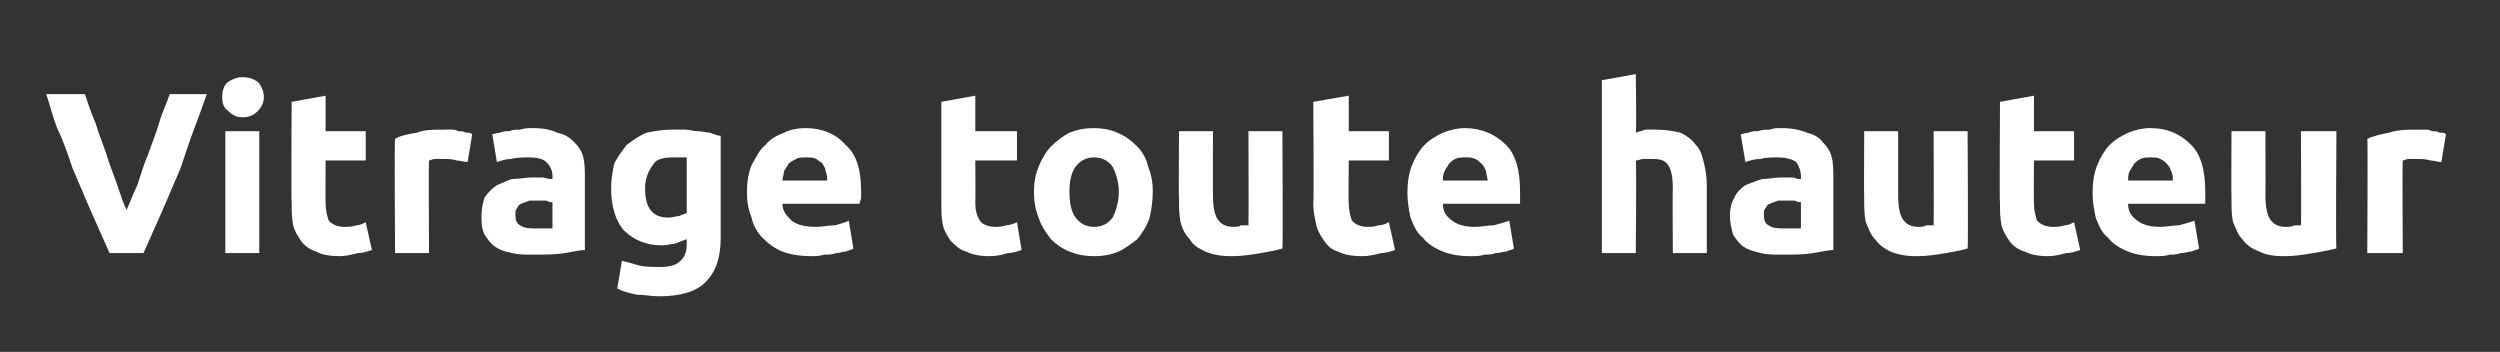 <?xml version="1.0" standalone="no"?><!DOCTYPE svg PUBLIC "-//W3C//DTD SVG 1.1//EN" "http://www.w3.org/Graphics/SVG/1.1/DTD/svg11.dtd"><svg xmlns="http://www.w3.org/2000/svg" version="1.1" width="162px" height="22.8px" viewBox="0 -2 162 22.8" style="top:-2px"><rect x="0" y="-2" width="162" height="22.8" fill="#333333" stroke="none"/><desc>Vitrage toute hauteur</desc><defs/><g id="Polygon16592"><path d="m7.1 14.4c-.4-.9-.8-1.8-1.2-2.7c-.4-.9-.8-1.9-1.2-2.8c-.3-.9-.6-1.8-1-2.6c-.3-.8-.5-1.6-.7-2.2c0 0 2.5 0 2.5 0c.2.6.4 1.2.7 1.9c.2.7.5 1.4.7 2c.2.7.5 1.4.7 2c.2.6.4 1.2.6 1.6c.2-.4.4-1 .7-1.6c.2-.6.4-1.3.7-2c.2-.6.5-1.3.7-2c.2-.7.5-1.3.7-1.9c0 0 2.4 0 2.4 0c-.2.6-.5 1.4-.8 2.2c-.3.8-.6 1.7-.9 2.6c-.4.9-.8 1.9-1.2 2.8c-.4.9-.8 1.8-1.2 2.7c0 0-2.2 0-2.2 0zm9.7 0l-2.2 0l0-7.9l2.2 0l0 7.9zm.3-10.1c0 .4-.2.7-.4.9c-.3.3-.6.4-1 .4c-.3 0-.6-.1-.9-.4c-.3-.2-.4-.5-.4-.9c0-.4.1-.8.4-1c.3-.2.6-.3.9-.3c.4 0 .7.1 1 .3c.2.2.4.6.4 1zm1.8.3l2.2-.4l0 2.3l2.6 0l0 1.9l-2.6 0c0 0-.02 2.75 0 2.8c0 .4.1.8.2 1.1c.2.2.5.4 1 .4c.3 0 .5 0 .8-.1c.2 0 .4-.1.6-.2c0 0 .4 1.8.4 1.8c-.3.1-.6.2-.9.2c-.4.1-.8.2-1.2.2c-.6 0-1.2-.1-1.5-.3c-.4-.1-.8-.4-1-.7c-.2-.3-.4-.6-.5-1c-.1-.5-.1-.9-.1-1.4c-.04-.02 0-6.6 0-6.6zm11.4 3.9c-.2 0-.5-.1-.7-.1c-.3-.1-.6-.1-.9-.1c-.1 0-.3 0-.5 0c-.2 0-.3.1-.4.1c-.03-.01 0 6 0 6l-2.2 0c0 0-.05-7.44 0-7.4c.3-.2.8-.3 1.4-.4c.5-.2 1.1-.2 1.8-.2c.1 0 .2 0 .4 0c.2 0 .3 0 .5.1c.2 0 .3 0 .5.1c.2 0 .3 0 .4.1c0 0-.3 1.8-.3 1.8zm4.4 4.3c.2 0 .4 0 .6 0c.2 0 .4 0 .5 0c0 0 0-1.7 0-1.7c-.1 0-.2 0-.4-.1c-.2 0-.4 0-.5 0c-.2 0-.4 0-.6 0c-.2.1-.3.1-.5.2c-.1 0-.2.1-.3.3c-.1.1-.1.2-.1.4c0 .4.1.6.3.7c.3.2.6.2 1 .2zm-.2-6.5c.7 0 1.2.1 1.6.3c.5.1.8.3 1.1.6c.3.3.5.6.6 1c.1.4.1.9.1 1.3c0 0 0 4.7 0 4.7c-.3 0-.7.1-1.3.2c-.6.1-1.3.1-2.1.1c-.5 0-.9 0-1.3-.1c-.5-.1-.8-.2-1.1-.4c-.3-.2-.5-.5-.7-.8c-.2-.4-.2-.8-.2-1.2c0-.5.1-.9.2-1.2c.2-.3.5-.6.8-.8c.3-.1.6-.3 1-.4c.4 0 .9-.1 1.3-.1c.3 0 .5 0 .7 0c.3.1.5.1.6.1c0 0 0-.2 0-.2c0-.3-.1-.6-.4-.9c-.2-.2-.6-.3-1.1-.3c-.4 0-.8 0-1.2.1c-.3 0-.6.1-.9.2c0 0-.3-1.8-.3-1.8c.1 0 .3-.1.5-.1c.2-.1.4-.1.6-.1c.2-.1.5-.1.7-.1c.3-.1.6-.1.8-.1zm7.3 3.9c0 1.3.5 1.9 1.5 1.9c.3 0 .5-.1.7-.1c.2-.1.3-.1.5-.2c0 0 0-3.6 0-3.6c-.1 0-.3 0-.4 0c-.2 0-.3 0-.5 0c-.6 0-1.1.1-1.3.5c-.3.4-.5.9-.5 1.5zm4.9 3.2c0 1.3-.3 2.2-1 2.9c-.6.6-1.6.9-3 .9c-.5 0-.9-.1-1.4-.1c-.5-.1-.9-.2-1.3-.4c0 0 .3-1.8.3-1.8c.4.1.8.2 1.1.3c.4.1.9.1 1.3.1c.7 0 1.1-.1 1.4-.4c.3-.3.4-.6.4-1.1c0 0 0-.3 0-.3c-.3.1-.5.2-.8.3c-.2 0-.5.1-.8.1c-1.1 0-1.9-.4-2.5-1c-.5-.6-.8-1.5-.8-2.7c0-.6.1-1.1.2-1.6c.2-.4.5-.8.8-1.2c.4-.3.8-.6 1.3-.8c.5-.1 1-.2 1.7-.2c.2 0 .5 0 .8 0c.3 0 .5.1.8.1c.3 0 .6.1.8.1c.3.1.5.2.7.2c0 0 0 6.6 0 6.6zm1.7-2.9c0-.7.1-1.3.3-1.8c.3-.5.5-1 .9-1.3c.3-.4.7-.6 1.2-.8c.4-.2.9-.3 1.4-.3c1.1 0 2 .4 2.6 1.1c.7.6 1 1.6 1 3c0 .1 0 .2 0 .4c0 .1-.1.3-.1.4c0 0-5 0-5 0c0 .5.3.8.6 1.1c.4.3.9.4 1.6.4c.4 0 .8-.1 1.2-.1c.4-.1.7-.2.9-.3c0 0 .3 1.8.3 1.8c-.1.1-.3.1-.5.2c-.2 0-.4.1-.6.1c-.3.1-.5.1-.8.1c-.3.1-.6.1-.8.1c-.7 0-1.4-.1-1.9-.3c-.5-.2-.9-.5-1.3-.9c-.3-.3-.6-.8-.7-1.3c-.2-.5-.3-1-.3-1.6zm5.2-.8c0-.2 0-.4-.1-.6c0-.2-.1-.3-.2-.5c-.1-.1-.3-.2-.4-.3c-.2-.1-.4-.1-.7-.1c-.2 0-.5 0-.6.1c-.2.1-.4.2-.5.3c-.1.2-.2.3-.3.5c0 .2-.1.4-.1.6c0 0 2.9 0 2.9 0zm7.4-5.1l2.2-.4l0 2.3l2.7 0l0 1.9l-2.7 0c0 0 .02 2.75 0 2.8c0 .4.1.8.3 1.1c.1.2.5.4 1 .4c.2 0 .4 0 .7-.1c.2 0 .5-.1.7-.2c0 0 .3 1.8.3 1.8c-.3.1-.6.2-.9.2c-.3.1-.7.2-1.2.2c-.6 0-1.1-.1-1.5-.3c-.4-.1-.7-.4-1-.7c-.2-.3-.4-.6-.5-1c-.1-.5-.1-.9-.1-1.4c0-.02 0-6.6 0-6.6zm13.7 5.8c0 .7-.1 1.2-.2 1.7c-.2.6-.5 1-.8 1.4c-.4.3-.8.6-1.2.8c-.5.2-1 .3-1.6.3c-.6 0-1.1-.1-1.6-.3c-.5-.2-.9-.5-1.2-.8c-.3-.4-.6-.8-.8-1.4c-.2-.5-.3-1-.3-1.7c0-.6.1-1.1.3-1.6c.2-.5.5-1 .8-1.3c.4-.4.8-.7 1.2-.9c.5-.2 1-.3 1.6-.3c.5 0 1.1.1 1.5.3c.5.2.9.5 1.3.9c.3.3.6.8.7 1.3c.2.5.3 1 .3 1.6zm-2.2 0c0-.6-.2-1.2-.4-1.6c-.3-.4-.7-.6-1.2-.6c-.5 0-.9.2-1.2.6c-.3.4-.4 1-.4 1.6c0 .7.1 1.3.4 1.7c.3.4.7.6 1.2.6c.5 0 .9-.2 1.2-.6c.2-.4.4-1 .4-1.7zm10.6 3.7c-.3.1-.8.2-1.4.3c-.6.1-1.2.2-1.9.2c-.7 0-1.2-.1-1.7-.3c-.4-.2-.8-.4-1-.8c-.3-.3-.5-.7-.6-1.1c-.1-.5-.1-1-.1-1.5c-.03.01 0-4.4 0-4.4l2.2 0c0 0-.01 4.14 0 4.1c0 .8.1 1.3.3 1.6c.2.3.5.5 1 .5c.2 0 .4 0 .5-.1c.2 0 .4 0 .5 0c.02 0 0-6.1 0-6.1l2.2 0c0 0 .04 7.62 0 7.6zm2-9.5l2.3-.4l0 2.3l2.6 0l0 1.9l-2.6 0c0 0-.03 2.75 0 2.8c0 .4.1.8.2 1.1c.2.2.5.4 1 .4c.2 0 .5 0 .7-.1c.3 0 .5-.1.7-.2c0 0 .4 1.8.4 1.8c-.3.1-.6.2-.9.2c-.4.1-.8.2-1.2.2c-.7 0-1.2-.1-1.6-.3c-.4-.1-.7-.4-.9-.7c-.2-.3-.4-.6-.5-1c-.1-.5-.2-.9-.2-1.4c.05-.02 0-6.6 0-6.6zm6.1 5.9c0-.7.1-1.3.3-1.8c.2-.5.5-1 .8-1.3c.4-.4.8-.6 1.2-.8c.5-.2 1-.3 1.4-.3c1.1 0 2 .4 2.7 1.1c.6.6.9 1.6.9 3c0 .1 0 .2 0 .4c0 .1 0 .3 0 .4c0 0-5 0-5 0c0 .5.2.8.6 1.1c.4.3.9.4 1.5.4c.4 0 .8-.1 1.2-.1c.4-.1.7-.2 1-.3c0 0 .3 1.8.3 1.8c-.1.1-.3.1-.5.2c-.2 0-.4.1-.7.1c-.2.1-.5.1-.7.1c-.3.1-.6.1-.9.1c-.7 0-1.3-.1-1.8-.3c-.5-.2-1-.5-1.3-.9c-.4-.3-.6-.8-.8-1.3c-.1-.5-.2-1-.2-1.6zm5.2-.8c0-.2-.1-.4-.1-.6c-.1-.2-.1-.3-.3-.5c-.1-.1-.2-.2-.4-.3c-.2-.1-.4-.1-.6-.1c-.3 0-.5 0-.7.1c-.2.1-.3.2-.4.3c-.1.2-.2.3-.3.5c-.1.2-.1.4-.1.6c0 0 2.9 0 2.9 0zm7.4 4.7l0-11.2l2.2-.4c0 0 .05 3.77 0 3.8c.2-.1.4-.1.6-.2c.3 0 .5 0 .7 0c.6 0 1.2.1 1.6.2c.4.2.7.4 1 .8c.3.3.4.7.5 1.1c.1.4.2.9.2 1.5c0-.04 0 4.4 0 4.4l-2.2 0c0 0-.03-4.17 0-4.2c0-.7-.1-1.2-.3-1.5c-.2-.3-.5-.4-1-.4c-.2 0-.4 0-.6 0c-.2 0-.3.1-.5.1c.05.02 0 6 0 6l-2.2 0zm11.8-1.6c.2 0 .4 0 .6 0c.2 0 .4 0 .5 0c0 0 0-1.7 0-1.7c-.1 0-.2 0-.4-.1c-.2 0-.3 0-.5 0c-.2 0-.4 0-.6 0c-.2.1-.3.1-.5.2c-.1 0-.2.1-.3.3c-.1.1-.1.2-.1.4c0 .4.1.6.3.7c.3.2.6.2 1 .2zm-.2-6.5c.7 0 1.2.1 1.7.3c.4.1.8.3 1 .6c.3.3.5.6.6 1c.1.4.1.9.1 1.3c0 0 0 4.7 0 4.7c-.3 0-.7.1-1.3.2c-.6.1-1.2.1-2 .1c-.6 0-1 0-1.4-.1c-.4-.1-.8-.2-1.1-.4c-.3-.2-.5-.5-.7-.8c-.1-.4-.2-.8-.2-1.2c0-.5.1-.9.3-1.2c.1-.3.4-.6.7-.8c.3-.1.7-.3 1.1-.4c.4 0 .8-.1 1.2-.1c.3 0 .5 0 .8 0c.2.1.4.1.5.1c0 0 0-.2 0-.2c0-.3-.1-.6-.3-.9c-.3-.2-.7-.3-1.2-.3c-.4 0-.8 0-1.1.1c-.4 0-.7.1-1 .2c0 0-.3-1.8-.3-1.8c.1 0 .3-.1.5-.1c.2-.1.4-.1.6-.1c.3-.1.5-.1.8-.1c.2-.1.5-.1.7-.1zm12.1 7.8c-.3.1-.8.2-1.4.3c-.6.1-1.2.2-1.9.2c-.7 0-1.2-.1-1.7-.3c-.4-.2-.7-.4-1-.8c-.3-.3-.4-.7-.6-1.1c-.1-.5-.1-1-.1-1.5c-.02.01 0-4.4 0-4.4l2.2 0c0 0 0 4.14 0 4.1c0 .8.1 1.3.3 1.6c.2.3.5.5 1 .5c.2 0 .4 0 .5-.1c.2 0 .4 0 .5 0c.02 0 0-6.1 0-6.1l2.2 0c0 0 .05 7.62 0 7.6zm2.1-9.5l2.2-.4l0 2.3l2.6 0l0 1.9l-2.6 0c0 0-.02 2.75 0 2.8c0 .4.1.8.2 1.1c.2.2.5.4 1 .4c.3 0 .5 0 .8-.1c.2 0 .4-.1.6-.2c0 0 .4 1.8.4 1.8c-.3.1-.6.2-.9.2c-.4.1-.8.2-1.2.2c-.6 0-1.1-.1-1.5-.3c-.4-.1-.8-.4-1-.7c-.2-.3-.4-.6-.5-1c-.1-.5-.1-.9-.1-1.4c-.04-.02 0-6.6 0-6.6zm6 5.9c0-.7.1-1.3.3-1.8c.2-.5.5-1 .8-1.3c.4-.4.8-.6 1.2-.8c.5-.2 1-.3 1.4-.3c1.2 0 2 .4 2.7 1.1c.6.6.9 1.6.9 3c0 .1 0 .2 0 .4c0 .1 0 .3 0 .4c0 0-5 0-5 0c0 .5.2.8.6 1.1c.4.3.9.4 1.5.4c.4 0 .8-.1 1.2-.1c.4-.1.7-.2 1-.3c0 0 .3 1.8.3 1.8c-.1.1-.3.1-.5.2c-.2 0-.4.1-.7.1c-.2.1-.5.1-.7.1c-.3.1-.6.1-.9.1c-.7 0-1.3-.1-1.8-.3c-.5-.2-1-.5-1.3-.9c-.4-.3-.6-.8-.8-1.3c-.1-.5-.2-1-.2-1.6zm5.2-.8c0-.2 0-.4-.1-.6c-.1-.2-.1-.3-.3-.5c-.1-.1-.2-.2-.4-.3c-.2-.1-.4-.1-.6-.1c-.3 0-.5 0-.7.1c-.2.1-.3.2-.4.3c-.1.2-.2.3-.3.5c-.1.2-.1.4-.1.6c0 0 2.9 0 2.9 0zm10.6 4.4c-.4.1-.9.2-1.5.3c-.6.1-1.2.2-1.9.2c-.7 0-1.2-.1-1.6-.3c-.5-.2-.8-.4-1.1-.8c-.3-.3-.4-.7-.6-1.1c-.1-.5-.1-1-.1-1.5c-.02.01 0-4.4 0-4.4l2.2 0c0 0 .01 4.14 0 4.1c0 .8.1 1.3.3 1.6c.2.3.5.5 1 .5c.2 0 .4 0 .6-.1c.1 0 .3 0 .4 0c.03 0 0-6.1 0-6.1l2.3 0c0 0-.05 7.62 0 7.6zm6.8-5.6c-.2 0-.5-.1-.7-.1c-.3-.1-.6-.1-.9-.1c-.1 0-.3 0-.5 0c-.2 0-.3.1-.4.1c-.04-.01 0 6 0 6l-2.3 0c0 0 .04-7.44 0-7.4c.4-.2.9-.3 1.4-.4c.6-.2 1.2-.2 1.9-.2c.1 0 .2 0 .4 0c.2 0 .3 0 .5.1c.2 0 .3 0 .5.1c.2 0 .3 0 .4.1c0 0-.3 1.8-.3 1.8z" stroke="none" fill="#fff"/></g></svg>